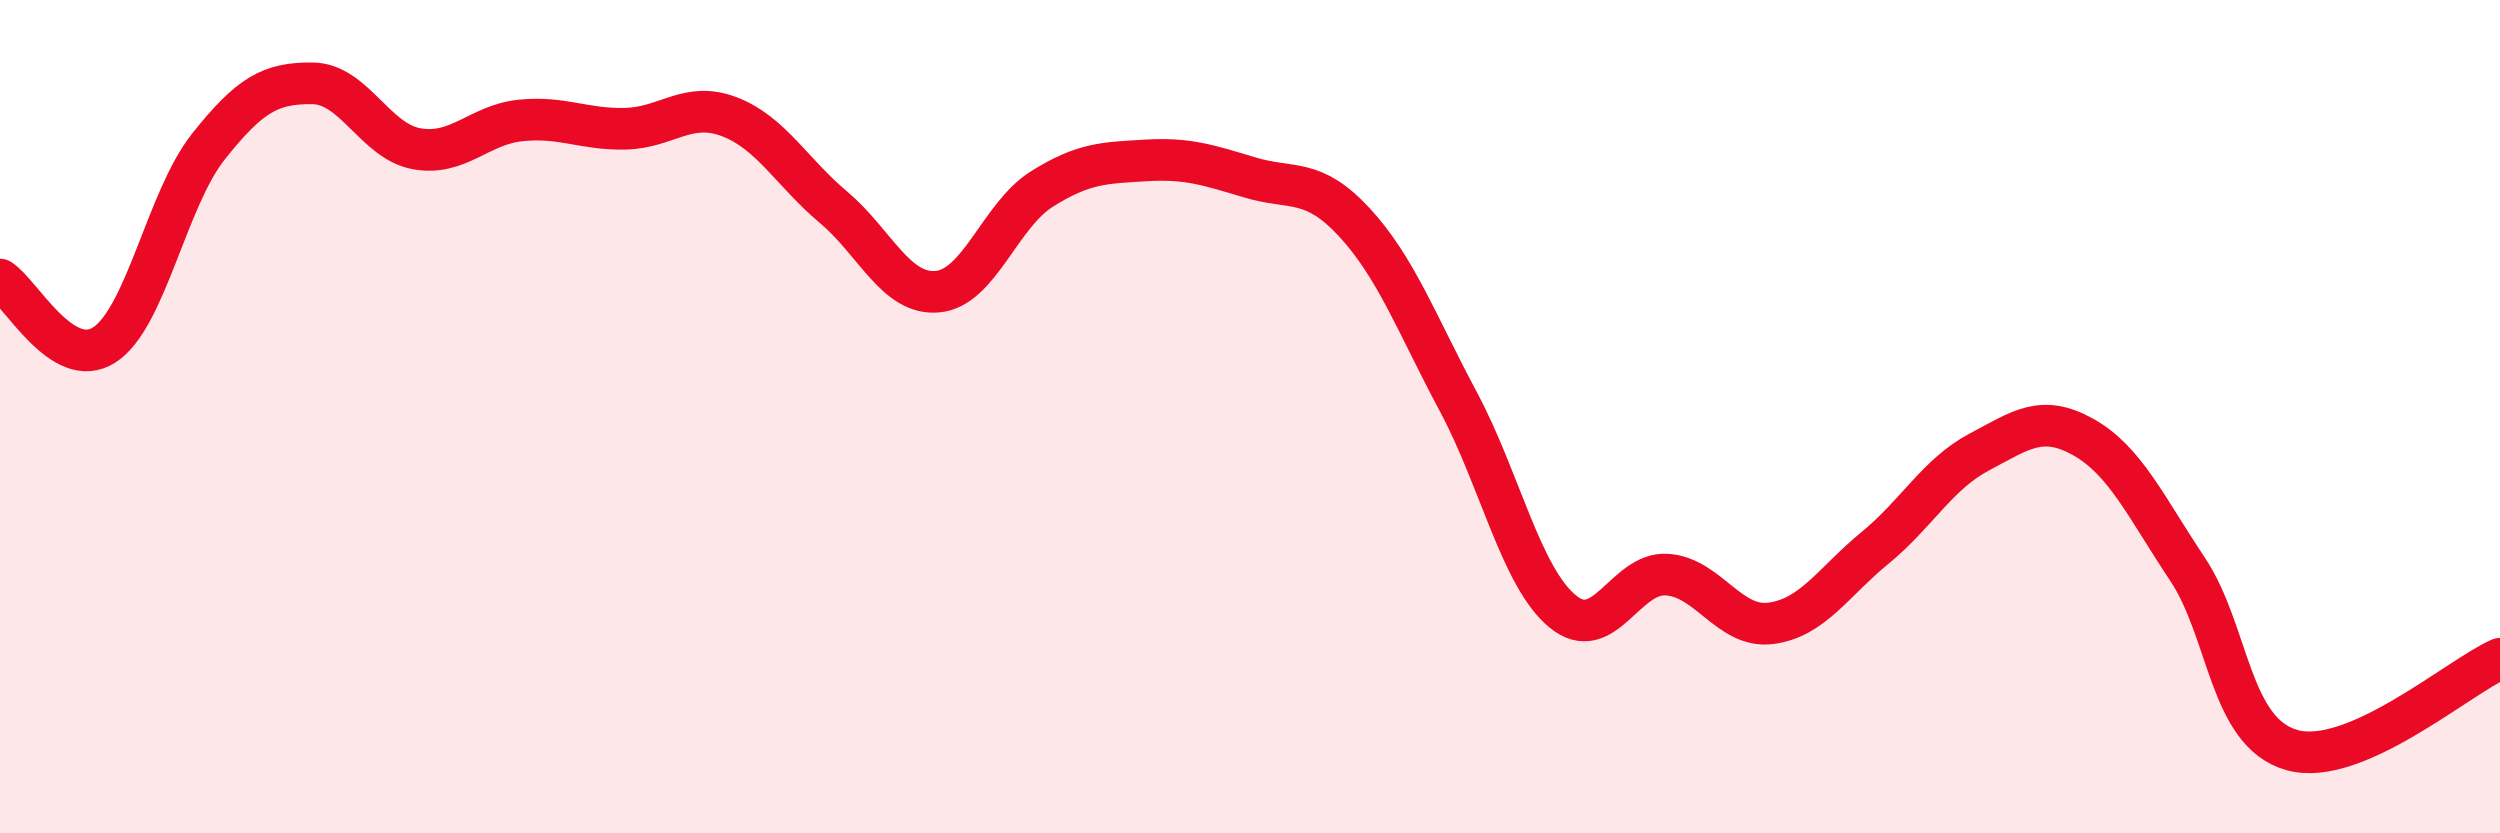 
    <svg width="60" height="20" viewBox="0 0 60 20" xmlns="http://www.w3.org/2000/svg">
      <path
        d="M 0,6.71 C 0.5,7.02 1.5,8.92 2.5,8.28 C 3.5,7.64 4,4.78 5,3.52 C 6,2.26 6.5,1.99 7.5,2 C 8.5,2.01 9,3.39 10,3.57 C 11,3.75 11.5,2.99 12.5,2.89 C 13.5,2.79 14,3.11 15,3.09 C 16,3.07 16.5,2.42 17.5,2.8 C 18.5,3.18 19,4.13 20,4.97 C 21,5.81 21.5,7.09 22.5,7 C 23.5,6.91 24,5.17 25,4.54 C 26,3.91 26.5,3.91 27.5,3.85 C 28.5,3.79 29,3.96 30,4.26 C 31,4.56 31.5,4.25 32.5,5.33 C 33.5,6.41 34,7.77 35,9.64 C 36,11.51 36.5,13.84 37.5,14.67 C 38.5,15.5 39,13.73 40,13.79 C 41,13.85 41.5,15.09 42.5,14.96 C 43.5,14.83 44,13.97 45,13.15 C 46,12.33 46.5,11.38 47.5,10.85 C 48.5,10.32 49,9.93 50,10.49 C 51,11.05 51.5,12.16 52.5,13.66 C 53.5,15.16 53.5,17.57 55,18 C 56.5,18.43 59,16.25 60,15.81L60 20L0 20Z"
        fill="#EB0A25"
        opacity="0.1"
        stroke-linecap="round"
        stroke-linejoin="round"
      />
      <path
        d="M 0,6.71 C 0.5,7.02 1.5,8.92 2.5,8.28 C 3.5,7.64 4,4.78 5,3.52 C 6,2.26 6.5,1.99 7.5,2 C 8.5,2.01 9,3.39 10,3.57 C 11,3.75 11.5,2.99 12.5,2.89 C 13.5,2.79 14,3.11 15,3.09 C 16,3.07 16.5,2.42 17.5,2.8 C 18.5,3.18 19,4.13 20,4.97 C 21,5.81 21.5,7.09 22.5,7 C 23.5,6.91 24,5.17 25,4.54 C 26,3.91 26.5,3.91 27.5,3.85 C 28.5,3.79 29,3.96 30,4.26 C 31,4.56 31.5,4.25 32.5,5.33 C 33.5,6.41 34,7.77 35,9.64 C 36,11.51 36.5,13.84 37.5,14.67 C 38.5,15.5 39,13.73 40,13.79 C 41,13.85 41.5,15.09 42.5,14.96 C 43.5,14.83 44,13.97 45,13.15 C 46,12.33 46.5,11.38 47.5,10.85 C 48.5,10.32 49,9.93 50,10.49 C 51,11.05 51.5,12.16 52.5,13.66 C 53.5,15.16 53.5,17.57 55,18 C 56.5,18.43 59,16.25 60,15.81"
        stroke="#EB0A25"
        stroke-width="1"
        fill="none"
        stroke-linecap="round"
        stroke-linejoin="round"
      />
    </svg>
  